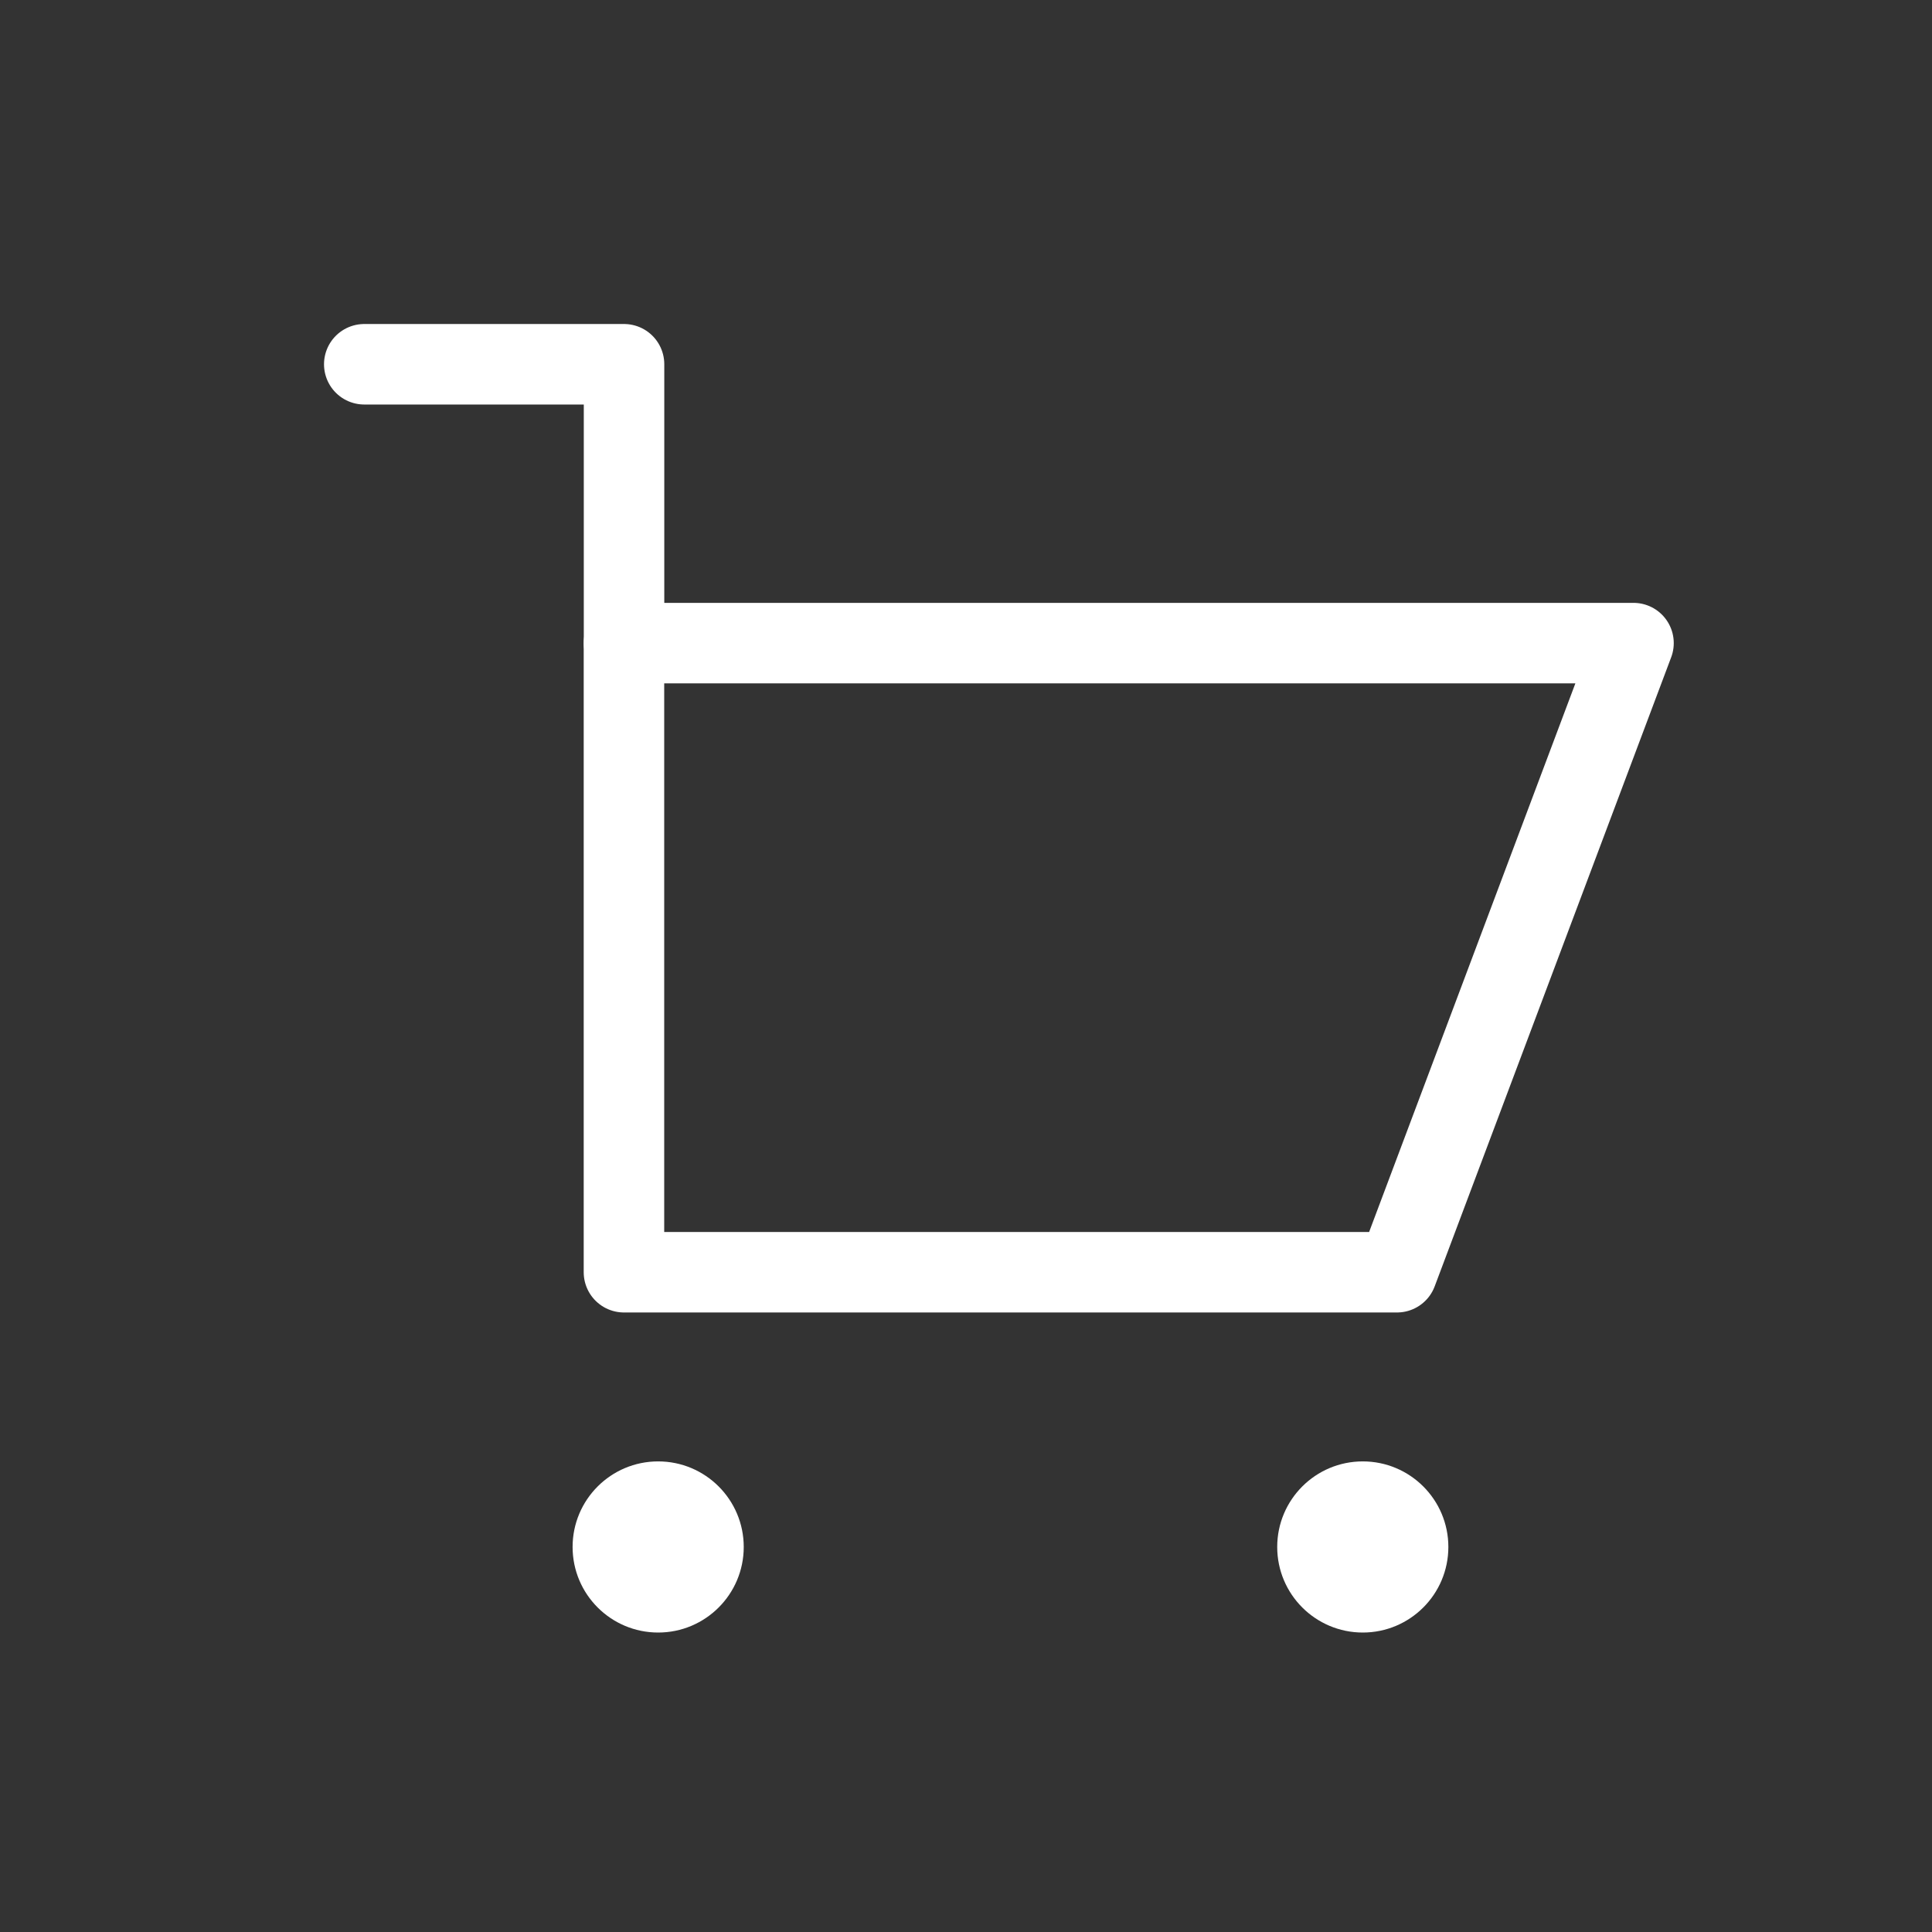 <svg width="24" height="24" viewBox="0 0 24 24" fill="none" xmlns="http://www.w3.org/2000/svg">
<rect x="0" y="0" width="24" height="24" fill="#333333" stroke="none"/>
<g clip-path="url(#clip0_299_124)">
<circle cx="16.929" cy="19.217" r="1.063" fill="white"/>
<circle cx="8.176" cy="19.217" r="1.063" fill="white"/>
<path d="M7.751 7.989H20.292L17.354 15.804H7.751V7.989Z" stroke="white" stroke-linecap="round" stroke-linejoin="round"/>
<path d="M7.752 7.99V4.525H4.525" stroke="white" stroke-linecap="round" stroke-linejoin="round"/>
</g>
<defs>
<clipPath id="clip0_299_124">
<rect width="16.83" height="16.28" fill="white" transform="translate(4 4)"/>
</clipPath>
</defs>
</svg>

